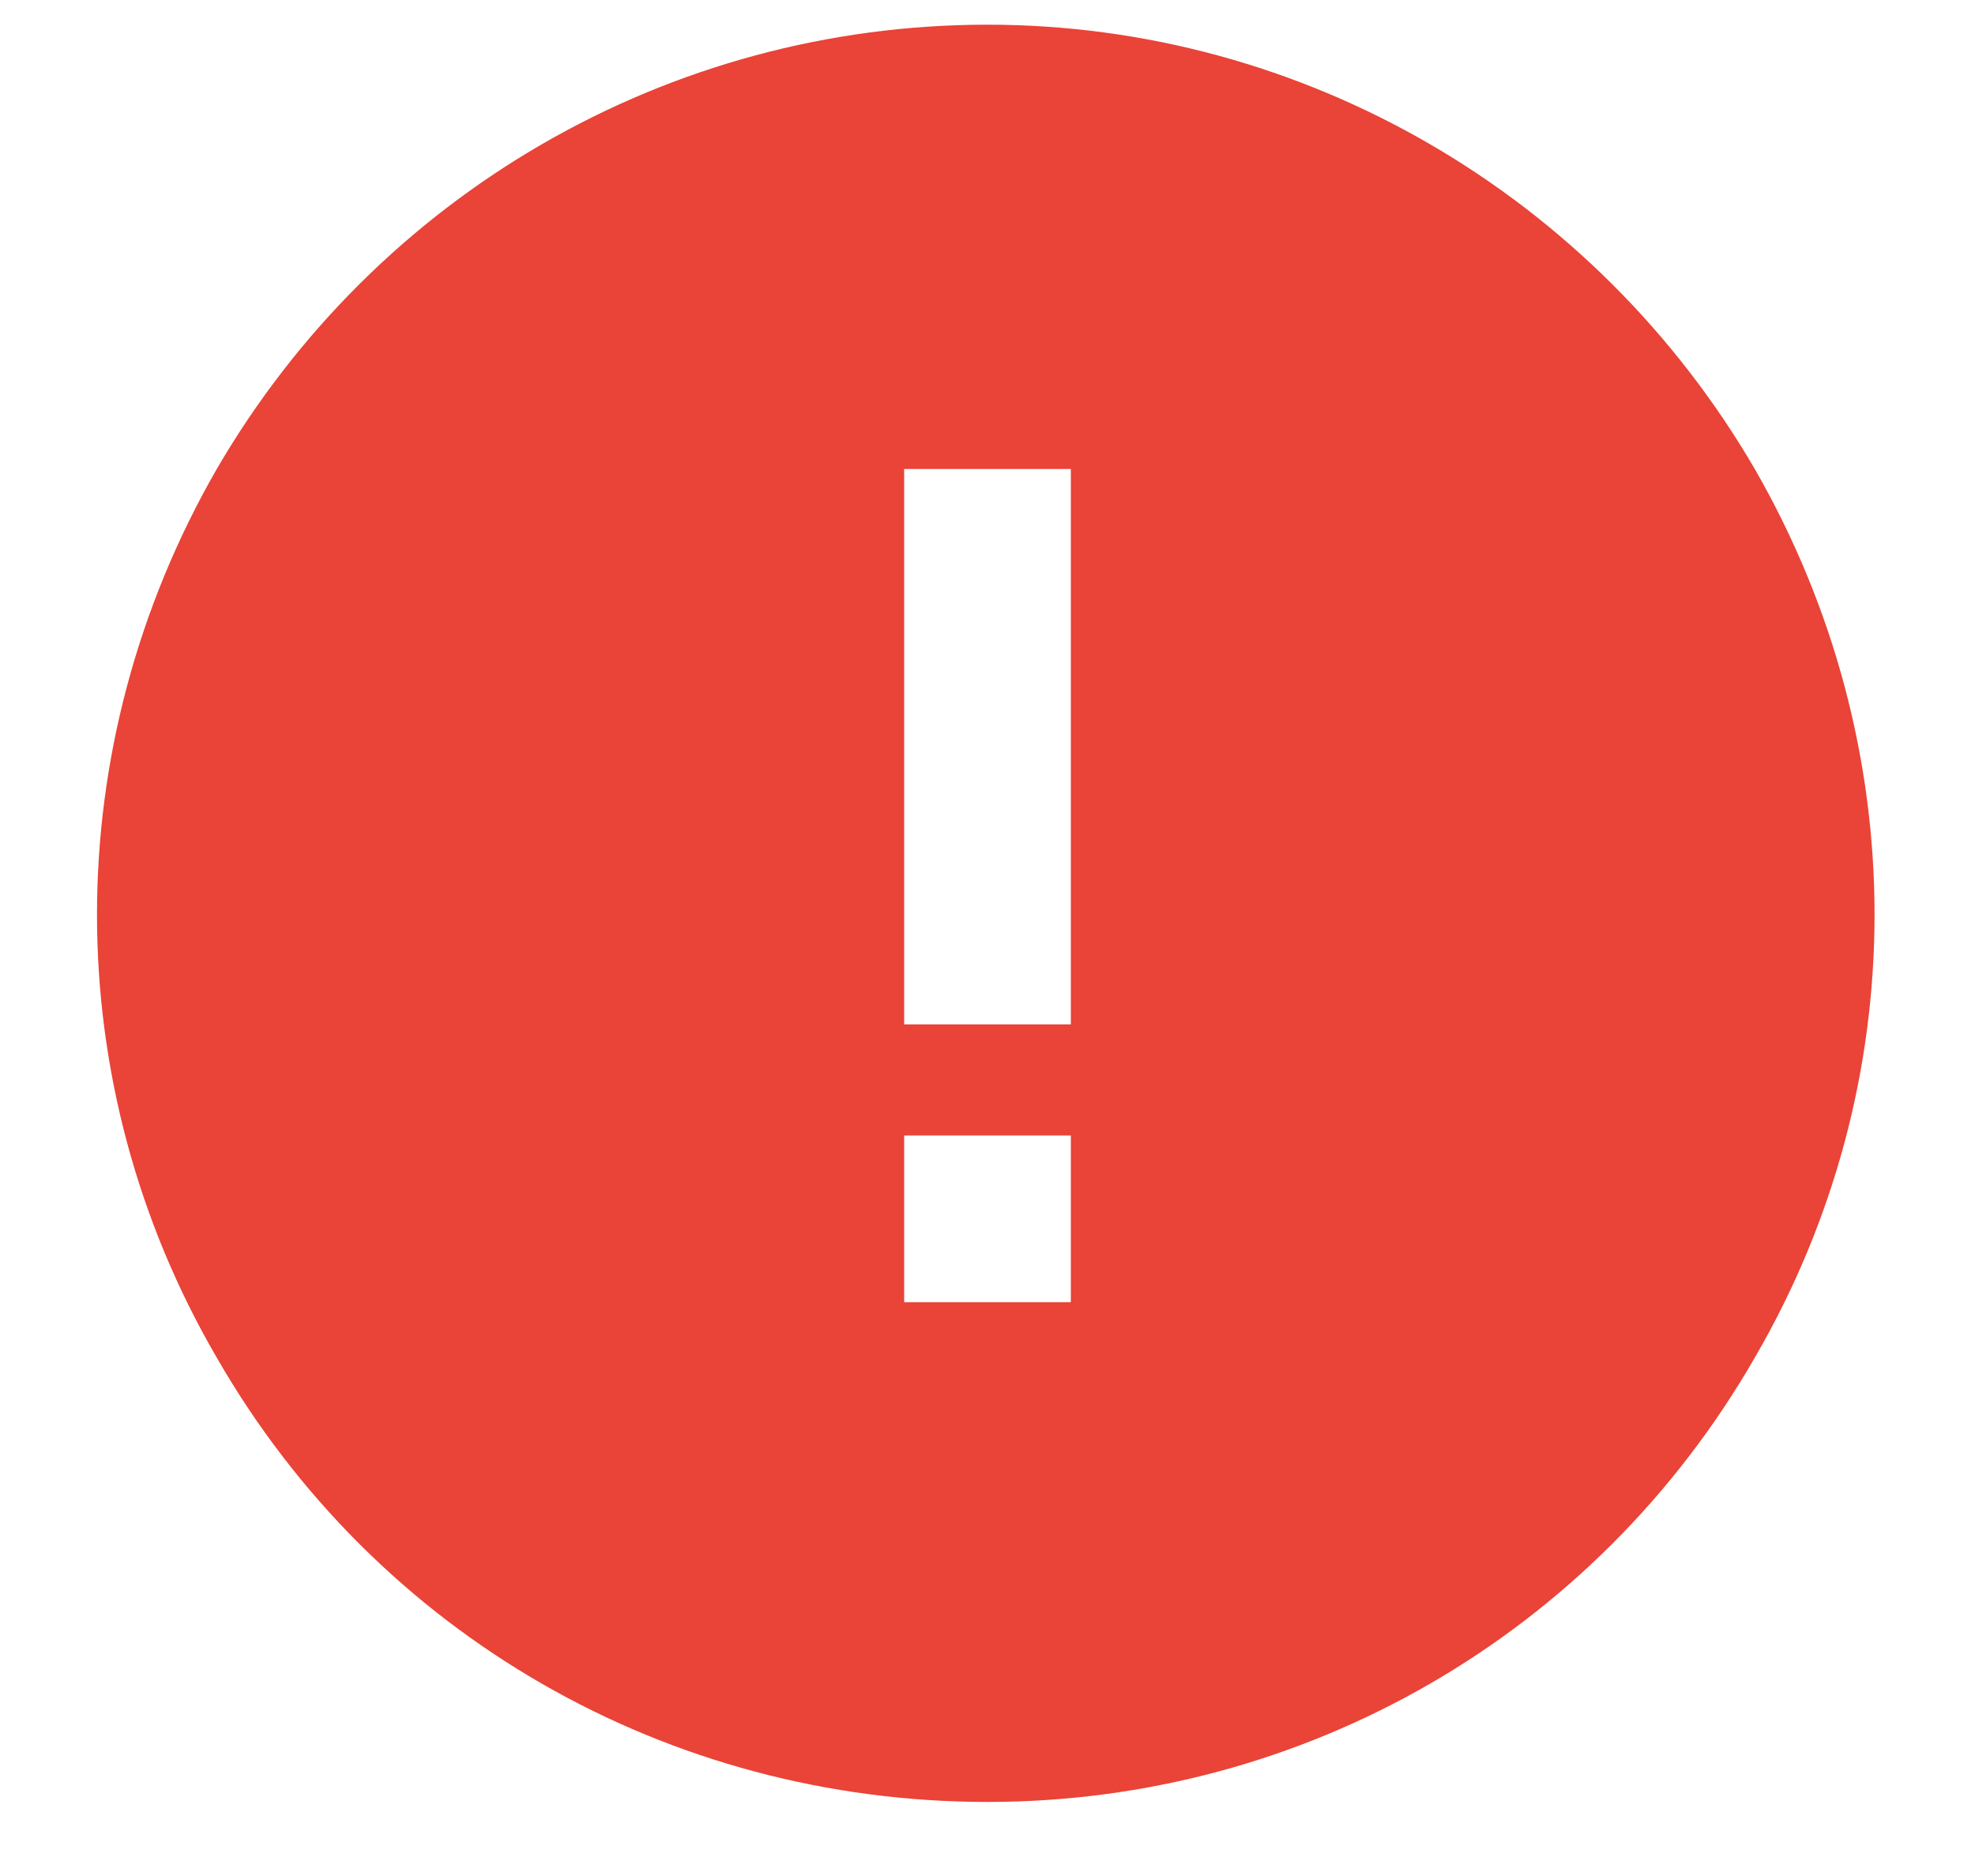 <svg width="20" height="19" viewBox="0 0 20 19" fill="none" xmlns="http://www.w3.org/2000/svg">
<path d="M10 18.25C6.766 18.25 3.812 16.562 2.195 13.75C0.578 10.973 0.578 7.562 2.195 4.75C3.812 1.973 6.766 0.25 10 0.25C13.199 0.25 16.152 1.973 17.77 4.75C19.387 7.562 19.387 10.973 17.77 13.75C16.152 16.562 13.199 18.25 10 18.25ZM10.844 4.75H9.156V5.594V9.531V10.375H10.844V9.531V5.594V4.75ZM9.156 13.188H10.844V11.5H9.156V13.188Z" fill="#EA4337"/>
</svg>
